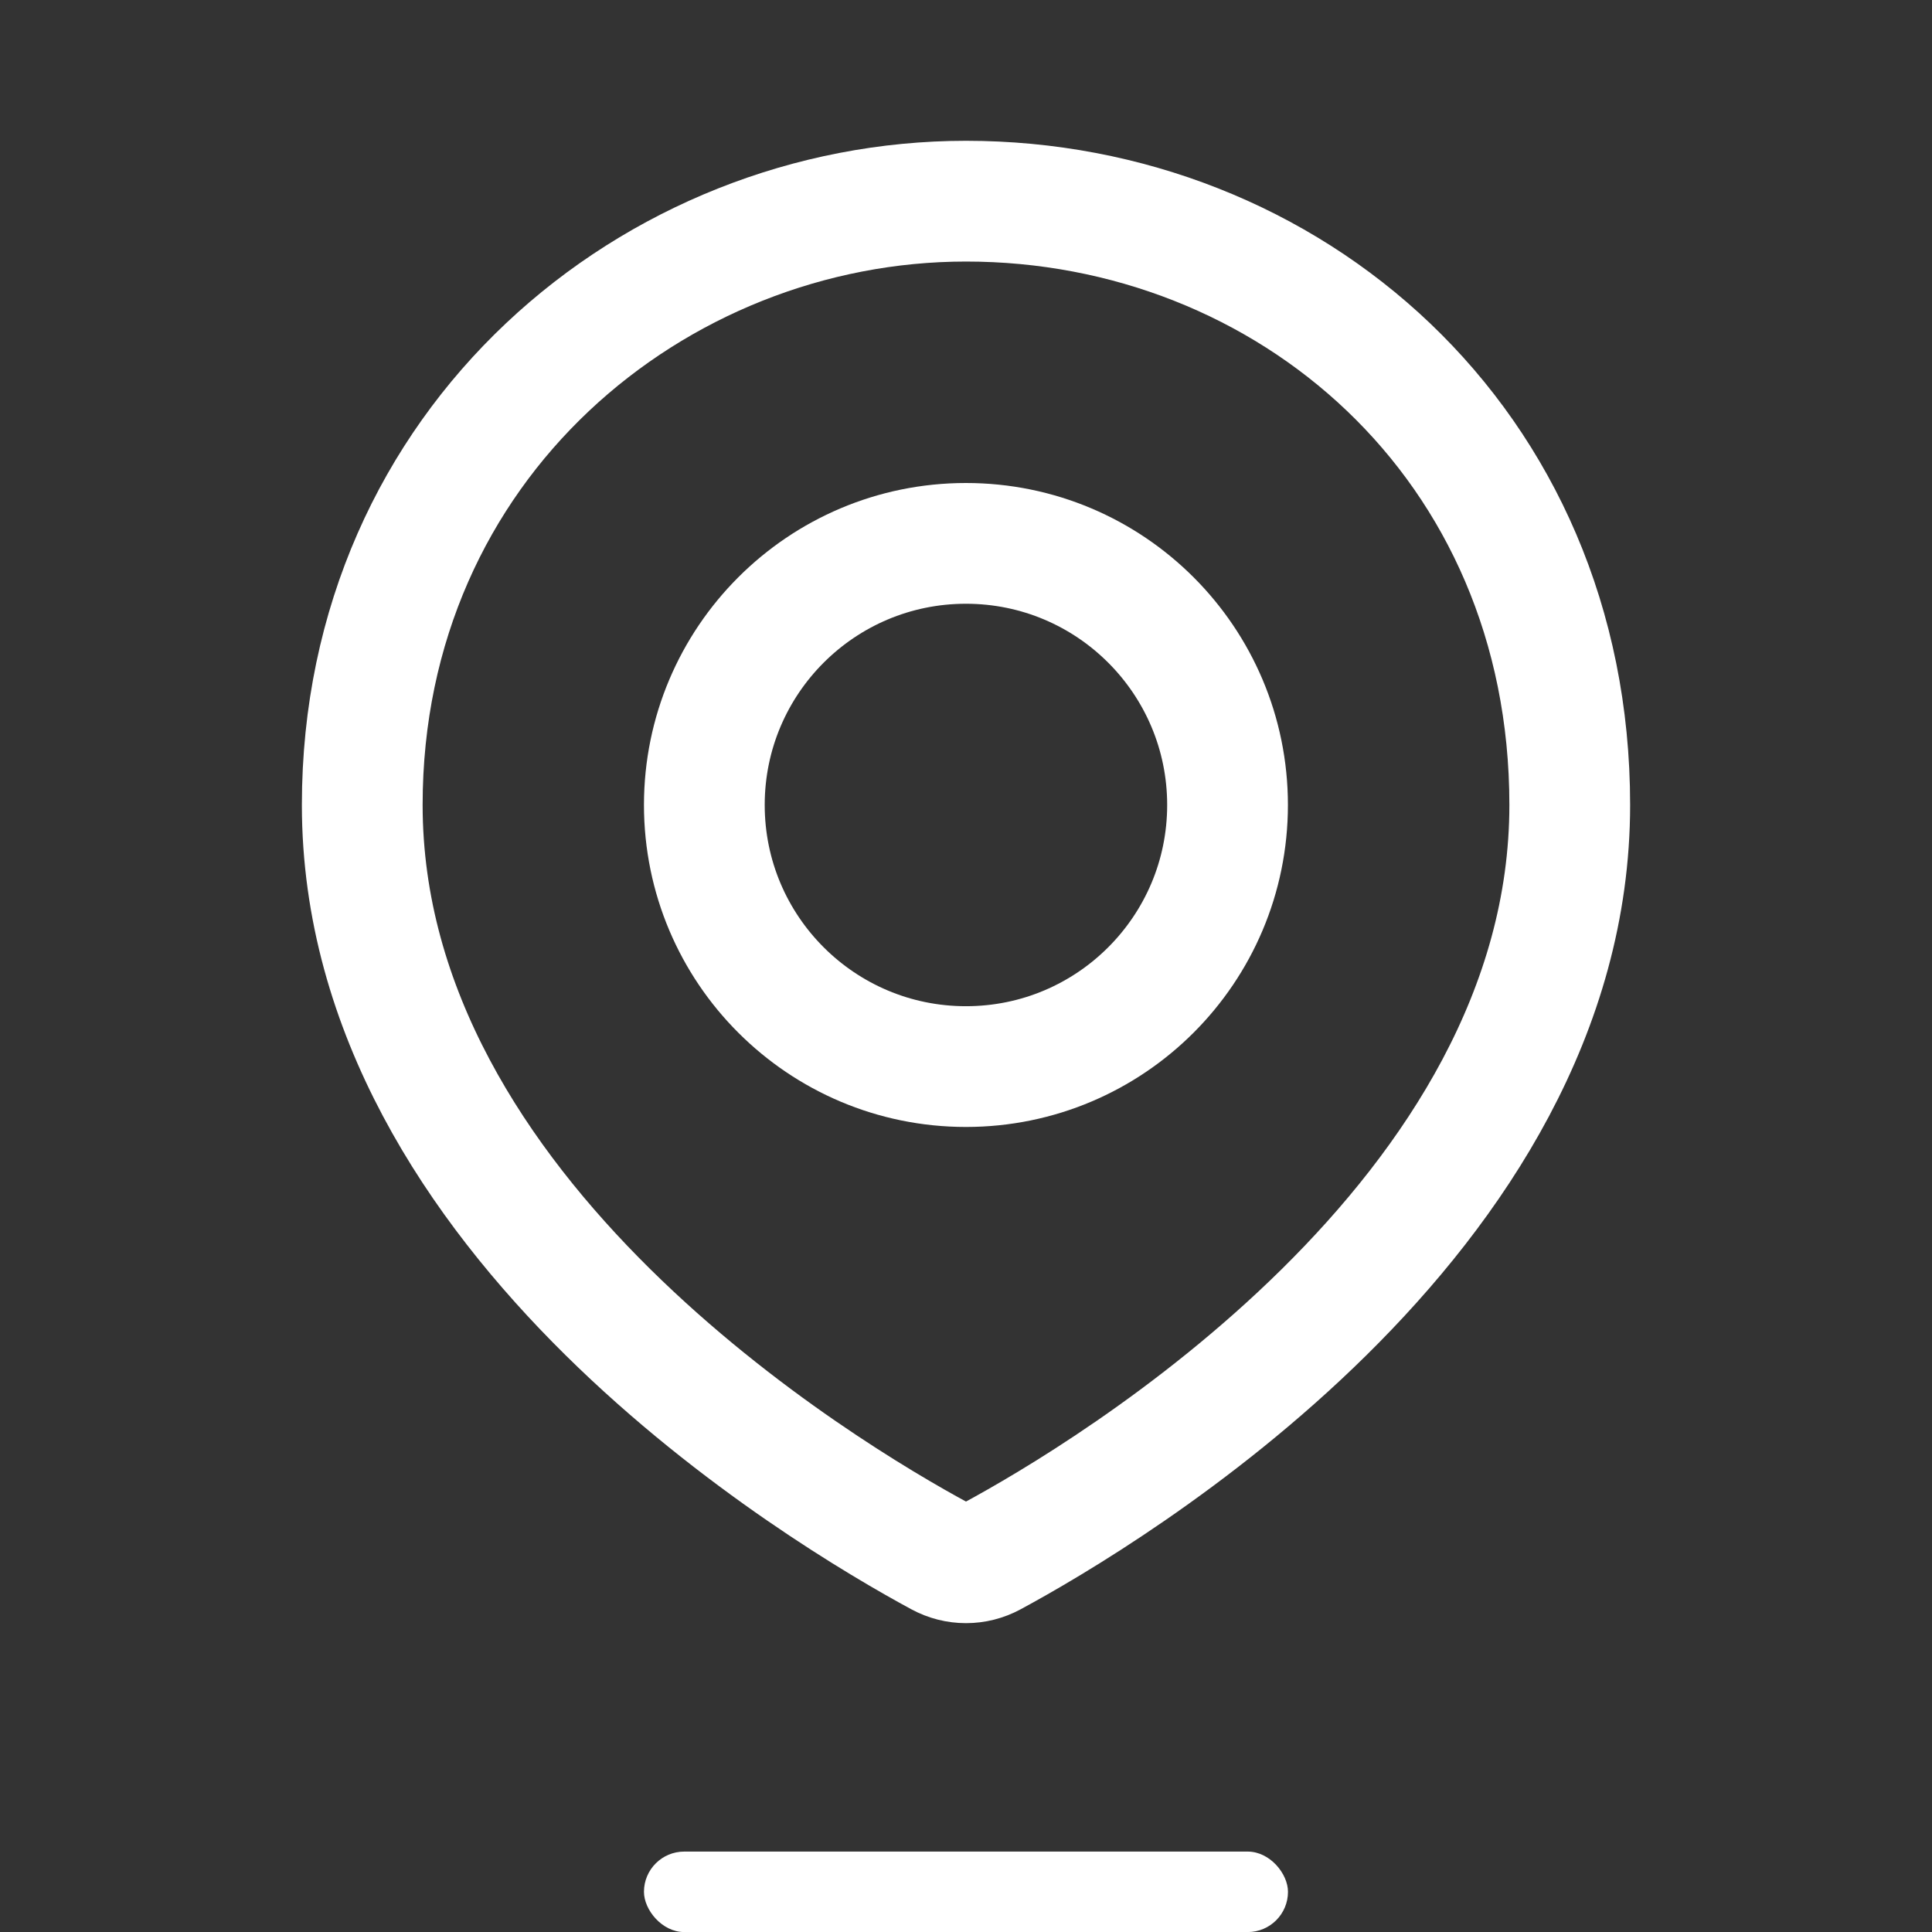 <svg width="32" height="32" viewBox="0 0 32 32" fill="none" xmlns="http://www.w3.org/2000/svg">
<rect x="0" y="0" width="32" height="32" fill="#333333" stroke="none"/>
<path d="M26 13.332C26 20.175 18.344 24.741 16.43 25.775C16.161 25.921 15.839 25.921 15.57 25.775C13.656 24.741 6 20.175 6 13.332C6 7.332 10.845 3.332 16 3.332C21.333 3.332 26 7.332 26 13.332Z" stroke="white" stroke-width="2"/>
<circle cx="15.999" cy="13.333" r="4.333" stroke="white" stroke-width="2"/>
<rect x="10.666" y="30.668" width="10.667" height="1.333" rx="0.667" fill="white"/>
</svg>
